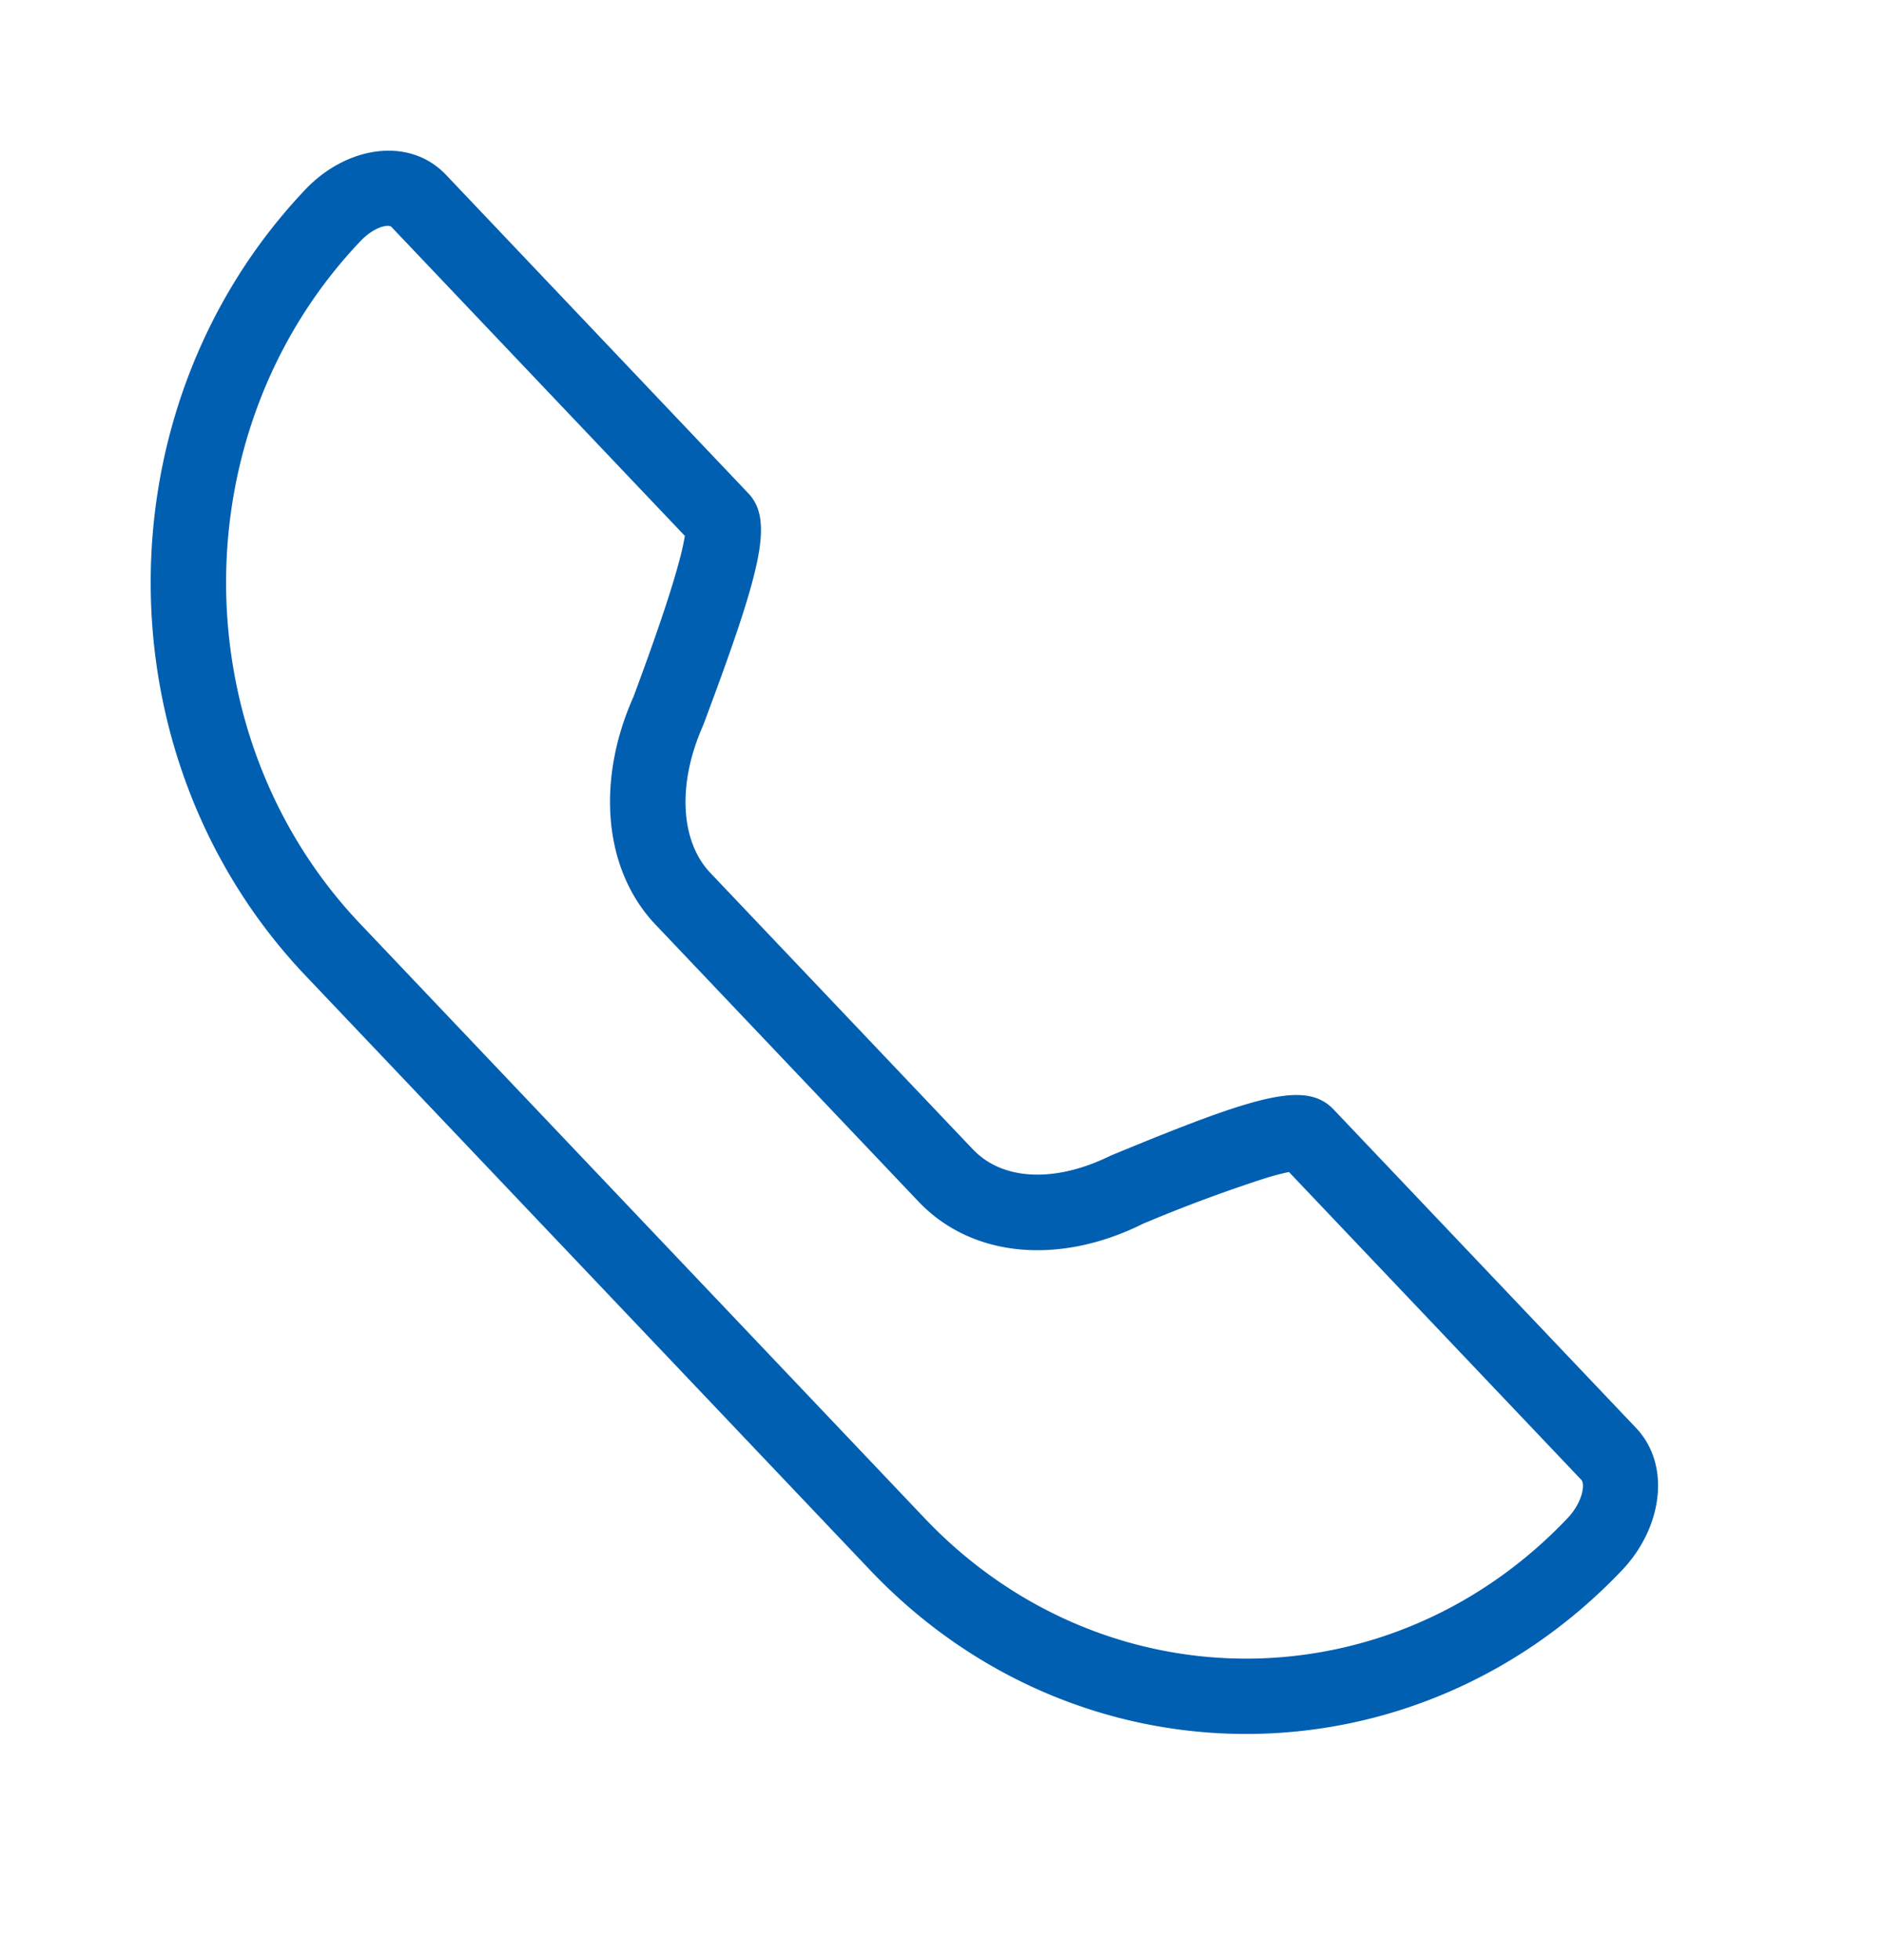 <svg xmlns="http://www.w3.org/2000/svg" viewBox="0 0 25 26" fill="#005fb1">
<path fill-rule="evenodd" clip-rule="evenodd" d="M12.913 15.25l-3.488-3.672c-.39-.41-.447-1.165-.094-1.957.76-2.031.946-2.713.598-3.078L5.919 2.32c-.492-.518-1.324-.377-1.865.192-2.739 2.883-2.739 7.547 0 10.43l7.492 7.886c2.752 2.898 7.226 2.898 9.979 0 .53-.558.657-1.389.183-1.888l-4.01-4.221c-.37-.389-1.016-.193-2.958.61-.763.376-1.448.319-1.827-.08zm2.239.99a19.85 19.85 0 0 1 1.636-.61 3.5 3.5 0 0 1 .316-.083l3.879 4.083c.054.057.017.3-.183.51-2.358 2.483-6.171 2.483-8.53 0l-7.49-7.885c-2.373-2.497-2.373-6.556 0-9.053.188-.199.377-.23.414-.192l3.894 4.099a3.67 3.67 0 0 1-.086.374c-.11.404-.31.992-.596 1.76-.493 1.104-.404 2.29.294 3.024l3.488 3.672c.71.747 1.867.843 2.964.302z"/>
</svg>
